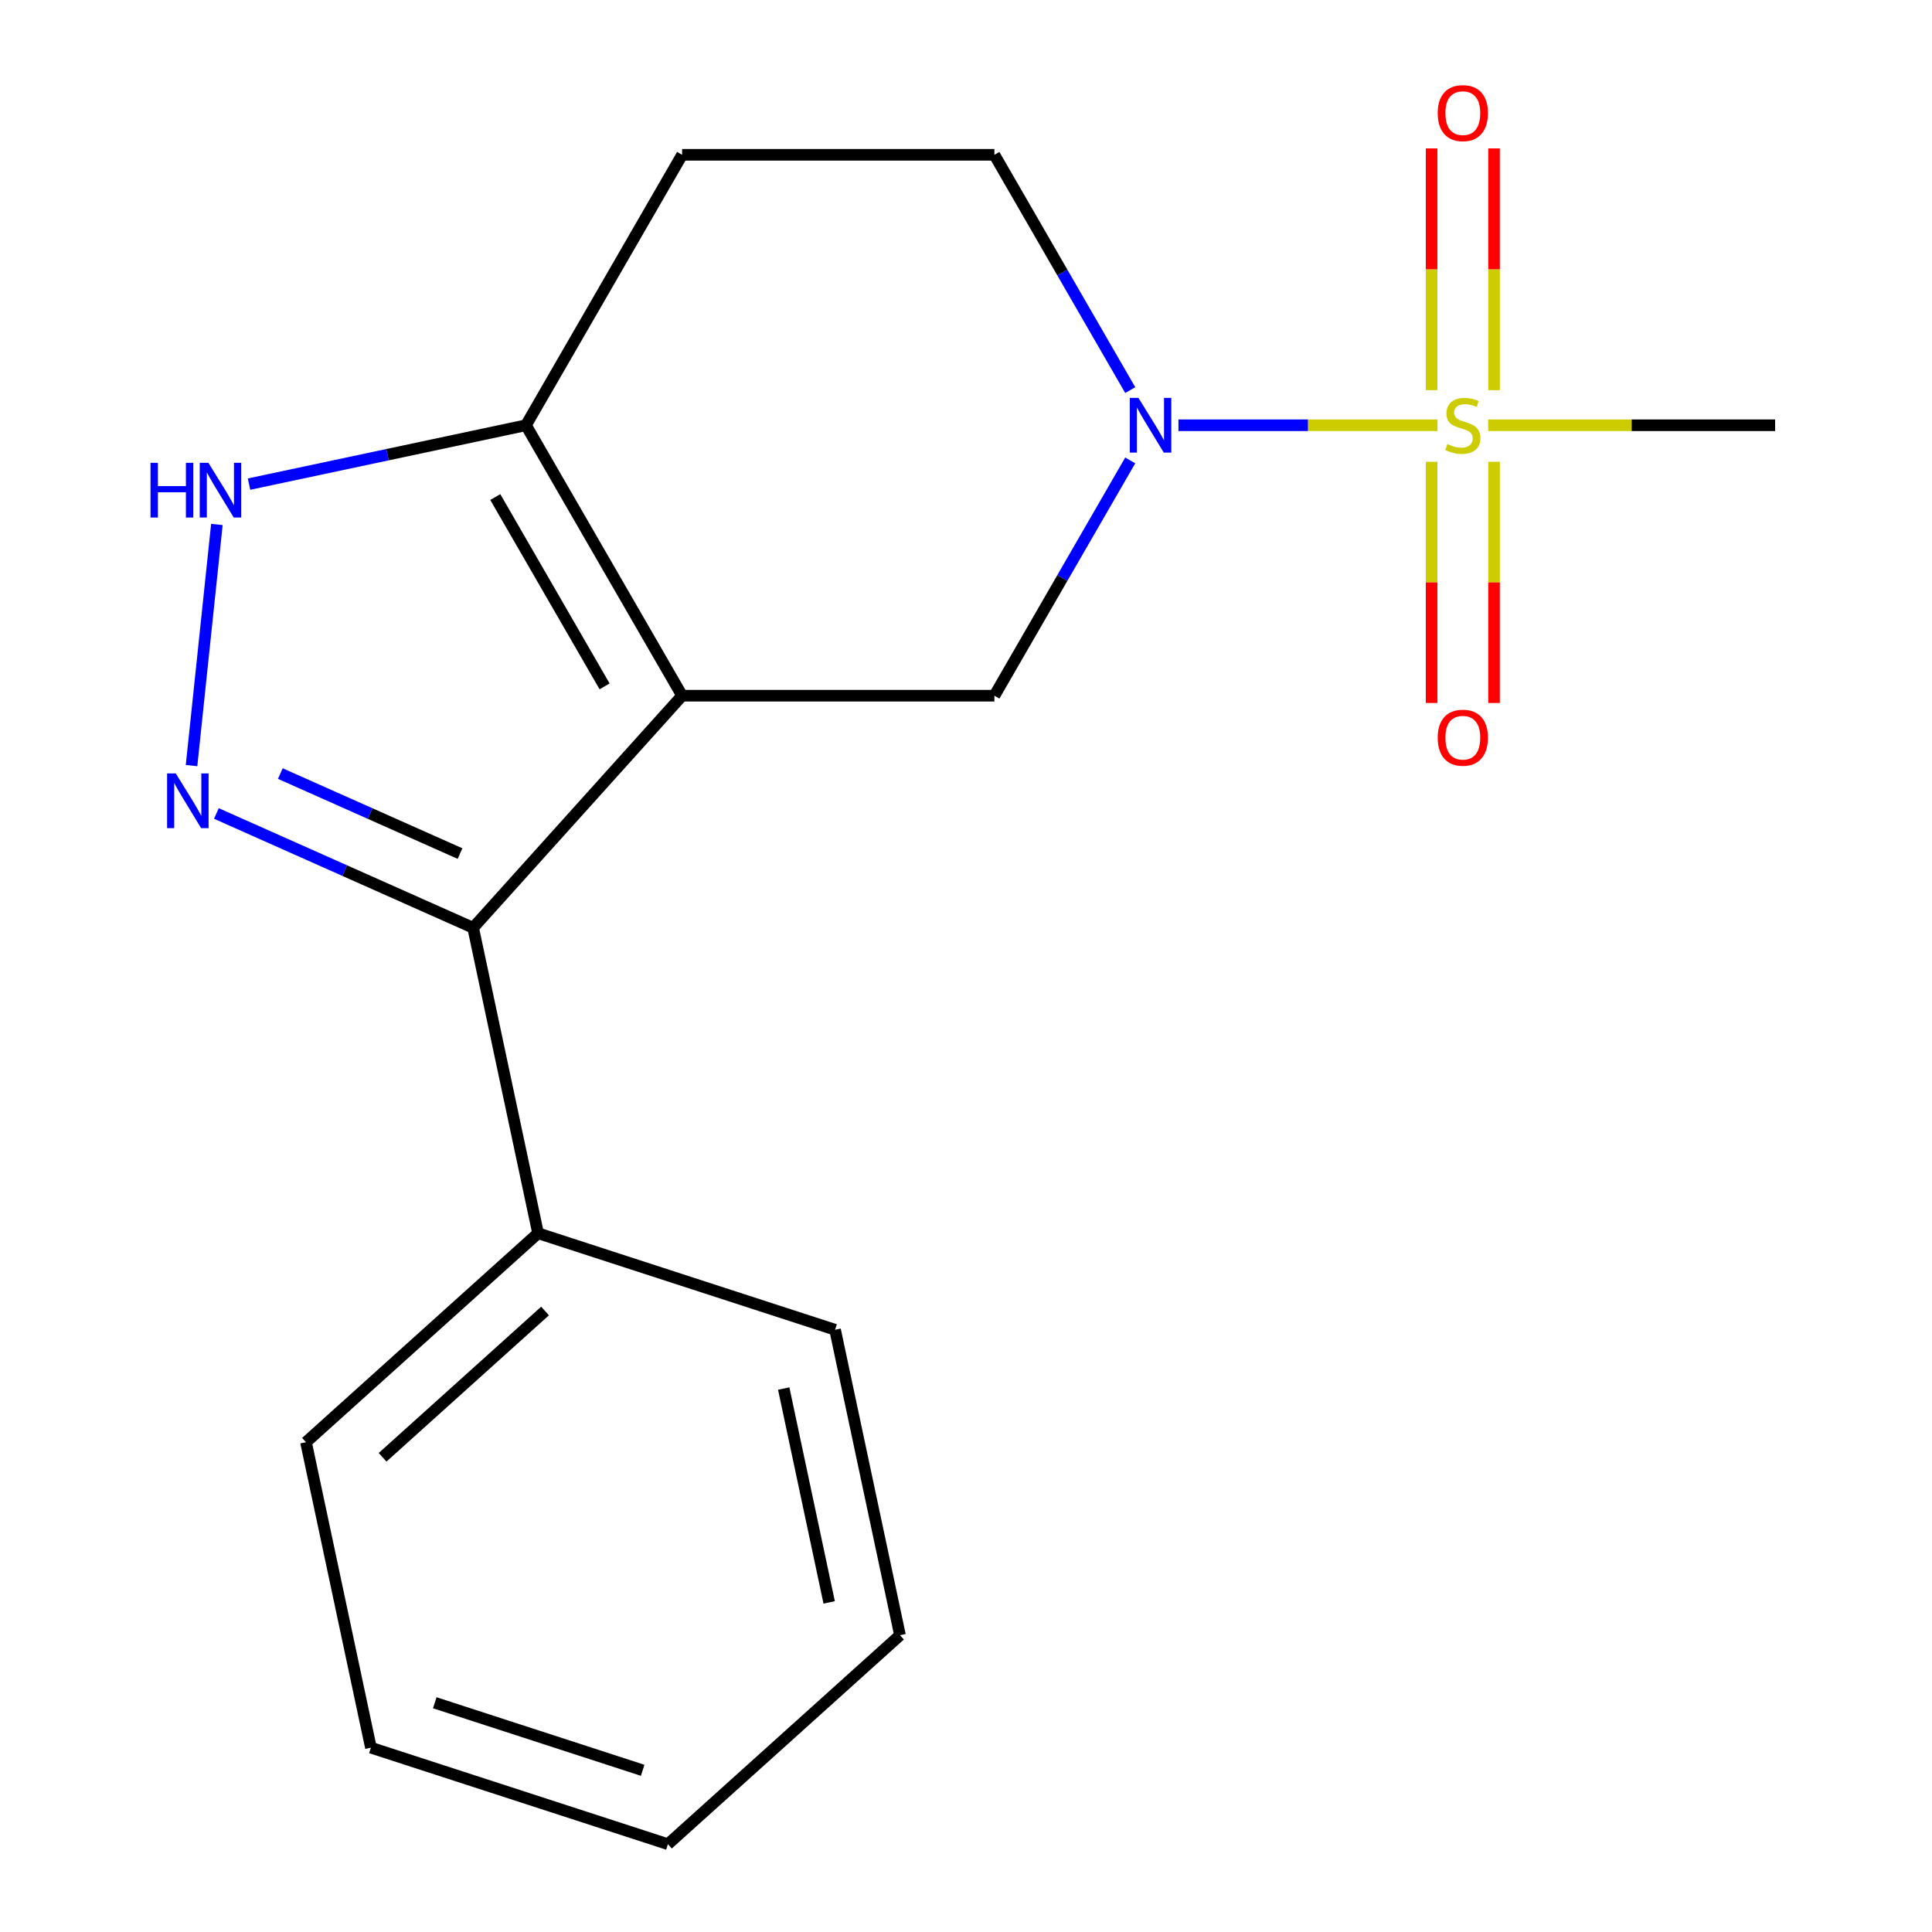 <?xml version='1.0' encoding='iso-8859-1'?>
<svg version='1.1' baseProfile='full'
              xmlns='http://www.w3.org/2000/svg'
                      xmlns:rdkit='http://www.rdkit.org/xml'
                      xmlns:xlink='http://www.w3.org/1999/xlink'
                  xml:space='preserve'
width='1000px' height='1000px' viewBox='0 0 1000 1000'>
<!-- END OF HEADER -->
<rect style='opacity:1.0;fill:#FFFFFF;stroke:none' width='1000' height='1000' x='0' y='0'> </rect>
<path class='bond-2' d='M 353.053,360.096 L 244.894,480.219' style='fill:none;fill-rule:evenodd;stroke:#000000;stroke-width:6px;stroke-linecap:butt;stroke-linejoin:miter;stroke-opacity:1' />
<path class='bond-4' d='M 353.053,360.096 L 272.233,220.111' style='fill:none;fill-rule:evenodd;stroke:#000000;stroke-width:6px;stroke-linecap:butt;stroke-linejoin:miter;stroke-opacity:1' />
<path class='bond-4' d='M 312.933,355.263 L 256.359,257.273' style='fill:none;fill-rule:evenodd;stroke:#000000;stroke-width:6px;stroke-linecap:butt;stroke-linejoin:miter;stroke-opacity:1' />
<path class='bond-5' d='M 353.053,360.096 L 514.694,360.096' style='fill:none;fill-rule:evenodd;stroke:#000000;stroke-width:6px;stroke-linecap:butt;stroke-linejoin:miter;stroke-opacity:1' />
<path class='bond-0' d='M 744.035,220.111 L 677.001,220.111' style='fill:none;fill-rule:evenodd;stroke:#CCCC00;stroke-width:6px;stroke-linecap:butt;stroke-linejoin:miter;stroke-opacity:1' />
<path class='bond-0' d='M 677.001,220.111 L 609.968,220.111' style='fill:none;fill-rule:evenodd;stroke:#0000FF;stroke-width:6px;stroke-linecap:butt;stroke-linejoin:miter;stroke-opacity:1' />
<path class='bond-8' d='M 773.32,201.95 L 773.32,139.384' style='fill:none;fill-rule:evenodd;stroke:#CCCC00;stroke-width:6px;stroke-linecap:butt;stroke-linejoin:miter;stroke-opacity:1' />
<path class='bond-8' d='M 773.32,139.384 L 773.32,76.817' style='fill:none;fill-rule:evenodd;stroke:#FF0000;stroke-width:6px;stroke-linecap:butt;stroke-linejoin:miter;stroke-opacity:1' />
<path class='bond-8' d='M 740.992,201.95 L 740.992,139.384' style='fill:none;fill-rule:evenodd;stroke:#CCCC00;stroke-width:6px;stroke-linecap:butt;stroke-linejoin:miter;stroke-opacity:1' />
<path class='bond-8' d='M 740.992,139.384 L 740.992,76.817' style='fill:none;fill-rule:evenodd;stroke:#FF0000;stroke-width:6px;stroke-linecap:butt;stroke-linejoin:miter;stroke-opacity:1' />
<path class='bond-9' d='M 740.992,239.032 L 740.992,301.448' style='fill:none;fill-rule:evenodd;stroke:#CCCC00;stroke-width:6px;stroke-linecap:butt;stroke-linejoin:miter;stroke-opacity:1' />
<path class='bond-9' d='M 740.992,301.448 L 740.992,363.864' style='fill:none;fill-rule:evenodd;stroke:#FF0000;stroke-width:6px;stroke-linecap:butt;stroke-linejoin:miter;stroke-opacity:1' />
<path class='bond-9' d='M 773.32,239.032 L 773.32,301.448' style='fill:none;fill-rule:evenodd;stroke:#CCCC00;stroke-width:6px;stroke-linecap:butt;stroke-linejoin:miter;stroke-opacity:1' />
<path class='bond-9' d='M 773.32,301.448 L 773.32,363.864' style='fill:none;fill-rule:evenodd;stroke:#FF0000;stroke-width:6px;stroke-linecap:butt;stroke-linejoin:miter;stroke-opacity:1' />
<path class='bond-12' d='M 770.277,220.111 L 844.537,220.111' style='fill:none;fill-rule:evenodd;stroke:#CCCC00;stroke-width:6px;stroke-linecap:butt;stroke-linejoin:miter;stroke-opacity:1' />
<path class='bond-12' d='M 844.537,220.111 L 918.797,220.111' style='fill:none;fill-rule:evenodd;stroke:#000000;stroke-width:6px;stroke-linecap:butt;stroke-linejoin:miter;stroke-opacity:1' />
<path class='bond-1' d='M 112.009,421.055 L 178.451,450.637' style='fill:none;fill-rule:evenodd;stroke:#0000FF;stroke-width:6px;stroke-linecap:butt;stroke-linejoin:miter;stroke-opacity:1' />
<path class='bond-1' d='M 178.451,450.637 L 244.894,480.219' style='fill:none;fill-rule:evenodd;stroke:#000000;stroke-width:6px;stroke-linecap:butt;stroke-linejoin:miter;stroke-opacity:1' />
<path class='bond-1' d='M 145.091,400.396 L 191.601,421.104' style='fill:none;fill-rule:evenodd;stroke:#0000FF;stroke-width:6px;stroke-linecap:butt;stroke-linejoin:miter;stroke-opacity:1' />
<path class='bond-1' d='M 191.601,421.104 L 238.11,441.811' style='fill:none;fill-rule:evenodd;stroke:#000000;stroke-width:6px;stroke-linecap:butt;stroke-linejoin:miter;stroke-opacity:1' />
<path class='bond-18' d='M 99.141,396.273 L 112.259,271.462' style='fill:none;fill-rule:evenodd;stroke:#0000FF;stroke-width:6px;stroke-linecap:butt;stroke-linejoin:miter;stroke-opacity:1' />
<path class='bond-11' d='M 244.894,480.219 L 278.501,638.328' style='fill:none;fill-rule:evenodd;stroke:#000000;stroke-width:6px;stroke-linecap:butt;stroke-linejoin:miter;stroke-opacity:1' />
<path class='bond-3' d='M 585.006,238.312 L 549.85,299.204' style='fill:none;fill-rule:evenodd;stroke:#0000FF;stroke-width:6px;stroke-linecap:butt;stroke-linejoin:miter;stroke-opacity:1' />
<path class='bond-3' d='M 549.85,299.204 L 514.694,360.096' style='fill:none;fill-rule:evenodd;stroke:#000000;stroke-width:6px;stroke-linecap:butt;stroke-linejoin:miter;stroke-opacity:1' />
<path class='bond-19' d='M 585.006,201.91 L 549.85,141.018' style='fill:none;fill-rule:evenodd;stroke:#0000FF;stroke-width:6px;stroke-linecap:butt;stroke-linejoin:miter;stroke-opacity:1' />
<path class='bond-19' d='M 549.85,141.018 L 514.694,80.126' style='fill:none;fill-rule:evenodd;stroke:#000000;stroke-width:6px;stroke-linecap:butt;stroke-linejoin:miter;stroke-opacity:1' />
<path class='bond-6' d='M 272.233,220.111 L 200.569,235.344' style='fill:none;fill-rule:evenodd;stroke:#000000;stroke-width:6px;stroke-linecap:butt;stroke-linejoin:miter;stroke-opacity:1' />
<path class='bond-6' d='M 200.569,235.344 L 128.905,250.576' style='fill:none;fill-rule:evenodd;stroke:#0000FF;stroke-width:6px;stroke-linecap:butt;stroke-linejoin:miter;stroke-opacity:1' />
<path class='bond-7' d='M 272.233,220.111 L 353.053,80.126' style='fill:none;fill-rule:evenodd;stroke:#000000;stroke-width:6px;stroke-linecap:butt;stroke-linejoin:miter;stroke-opacity:1' />
<path class='bond-10' d='M 353.053,80.126 L 514.694,80.126' style='fill:none;fill-rule:evenodd;stroke:#000000;stroke-width:6px;stroke-linecap:butt;stroke-linejoin:miter;stroke-opacity:1' />
<path class='bond-13' d='M 278.501,638.328 L 158.379,746.487' style='fill:none;fill-rule:evenodd;stroke:#000000;stroke-width:6px;stroke-linecap:butt;stroke-linejoin:miter;stroke-opacity:1' />
<path class='bond-13' d='M 282.115,678.576 L 198.029,754.288' style='fill:none;fill-rule:evenodd;stroke:#000000;stroke-width:6px;stroke-linecap:butt;stroke-linejoin:miter;stroke-opacity:1' />
<path class='bond-14' d='M 278.501,638.328 L 432.231,688.278' style='fill:none;fill-rule:evenodd;stroke:#000000;stroke-width:6px;stroke-linecap:butt;stroke-linejoin:miter;stroke-opacity:1' />
<path class='bond-15' d='M 158.379,746.487 L 191.986,904.596' style='fill:none;fill-rule:evenodd;stroke:#000000;stroke-width:6px;stroke-linecap:butt;stroke-linejoin:miter;stroke-opacity:1' />
<path class='bond-16' d='M 432.231,688.278 L 465.838,846.386' style='fill:none;fill-rule:evenodd;stroke:#000000;stroke-width:6px;stroke-linecap:butt;stroke-linejoin:miter;stroke-opacity:1' />
<path class='bond-16' d='M 405.65,718.715 L 429.175,829.392' style='fill:none;fill-rule:evenodd;stroke:#000000;stroke-width:6px;stroke-linecap:butt;stroke-linejoin:miter;stroke-opacity:1' />
<path class='bond-17' d='M 191.986,904.596 L 345.715,954.545' style='fill:none;fill-rule:evenodd;stroke:#000000;stroke-width:6px;stroke-linecap:butt;stroke-linejoin:miter;stroke-opacity:1' />
<path class='bond-17' d='M 225.035,881.342 L 332.646,916.307' style='fill:none;fill-rule:evenodd;stroke:#000000;stroke-width:6px;stroke-linecap:butt;stroke-linejoin:miter;stroke-opacity:1' />
<path class='bond-20' d='M 465.838,846.386 L 345.715,954.545' style='fill:none;fill-rule:evenodd;stroke:#000000;stroke-width:6px;stroke-linecap:butt;stroke-linejoin:miter;stroke-opacity:1' />
<path  class='atom-1' d='M 749.156 229.831
Q 749.476 229.951, 750.796 230.511
Q 752.116 231.071, 753.556 231.431
Q 755.036 231.751, 756.476 231.751
Q 759.156 231.751, 760.716 230.471
Q 762.276 229.151, 762.276 226.871
Q 762.276 225.311, 761.476 224.351
Q 760.716 223.391, 759.516 222.871
Q 758.316 222.351, 756.316 221.751
Q 753.796 220.991, 752.276 220.271
Q 750.796 219.551, 749.716 218.031
Q 748.676 216.511, 748.676 213.951
Q 748.676 210.391, 751.076 208.191
Q 753.516 205.991, 758.316 205.991
Q 761.596 205.991, 765.316 207.551
L 764.396 210.631
Q 760.996 209.231, 758.436 209.231
Q 755.676 209.231, 754.156 210.391
Q 752.636 211.511, 752.676 213.471
Q 752.676 214.991, 753.436 215.911
Q 754.236 216.831, 755.356 217.351
Q 756.516 217.871, 758.436 218.471
Q 760.996 219.271, 762.516 220.071
Q 764.036 220.871, 765.116 222.511
Q 766.236 224.111, 766.236 226.871
Q 766.236 230.791, 763.596 232.911
Q 760.996 234.991, 756.636 234.991
Q 754.116 234.991, 752.196 234.431
Q 750.316 233.911, 748.076 232.991
L 749.156 229.831
' fill='#CCCC00'/>
<path  class='atom-2' d='M 90.968 400.314
L 100.248 415.314
Q 101.168 416.794, 102.648 419.474
Q 104.128 422.154, 104.208 422.314
L 104.208 400.314
L 107.968 400.314
L 107.968 428.634
L 104.088 428.634
L 94.128 412.234
Q 92.968 410.314, 91.728 408.114
Q 90.528 405.914, 90.168 405.234
L 90.168 428.634
L 86.488 428.634
L 86.488 400.314
L 90.968 400.314
' fill='#0000FF'/>
<path  class='atom-4' d='M 589.255 205.951
L 598.535 220.951
Q 599.455 222.431, 600.935 225.111
Q 602.415 227.791, 602.495 227.951
L 602.495 205.951
L 606.255 205.951
L 606.255 234.271
L 602.375 234.271
L 592.415 217.871
Q 591.255 215.951, 590.015 213.751
Q 588.815 211.551, 588.455 210.871
L 588.455 234.271
L 584.775 234.271
L 584.775 205.951
L 589.255 205.951
' fill='#0000FF'/>
<path  class='atom-7' d='M 77.904 239.558
L 81.744 239.558
L 81.744 251.598
L 96.224 251.598
L 96.224 239.558
L 100.064 239.558
L 100.064 267.878
L 96.224 267.878
L 96.224 254.798
L 81.744 254.798
L 81.744 267.878
L 77.904 267.878
L 77.904 239.558
' fill='#0000FF'/>
<path  class='atom-7' d='M 107.864 239.558
L 117.144 254.558
Q 118.064 256.038, 119.544 258.718
Q 121.024 261.398, 121.104 261.558
L 121.104 239.558
L 124.864 239.558
L 124.864 267.878
L 120.984 267.878
L 111.024 251.478
Q 109.864 249.558, 108.624 247.358
Q 107.424 245.158, 107.064 244.478
L 107.064 267.878
L 103.384 267.878
L 103.384 239.558
L 107.864 239.558
' fill='#0000FF'/>
<path  class='atom-9' d='M 744.156 58.55
Q 744.156 51.75, 747.516 47.95
Q 750.876 44.15, 757.156 44.15
Q 763.436 44.15, 766.796 47.95
Q 770.156 51.75, 770.156 58.55
Q 770.156 65.43, 766.756 69.35
Q 763.356 73.23, 757.156 73.23
Q 750.916 73.23, 747.516 69.35
Q 744.156 65.47, 744.156 58.55
M 757.156 70.03
Q 761.476 70.03, 763.796 67.15
Q 766.156 64.23, 766.156 58.55
Q 766.156 52.99, 763.796 50.19
Q 761.476 47.35, 757.156 47.35
Q 752.836 47.35, 750.476 50.15
Q 748.156 52.95, 748.156 58.55
Q 748.156 64.27, 750.476 67.15
Q 752.836 70.03, 757.156 70.03
' fill='#FF0000'/>
<path  class='atom-10' d='M 744.156 381.832
Q 744.156 375.032, 747.516 371.232
Q 750.876 367.432, 757.156 367.432
Q 763.436 367.432, 766.796 371.232
Q 770.156 375.032, 770.156 381.832
Q 770.156 388.712, 766.756 392.632
Q 763.356 396.512, 757.156 396.512
Q 750.916 396.512, 747.516 392.632
Q 744.156 388.752, 744.156 381.832
M 757.156 393.312
Q 761.476 393.312, 763.796 390.432
Q 766.156 387.512, 766.156 381.832
Q 766.156 376.272, 763.796 373.472
Q 761.476 370.632, 757.156 370.632
Q 752.836 370.632, 750.476 373.432
Q 748.156 376.232, 748.156 381.832
Q 748.156 387.552, 750.476 390.432
Q 752.836 393.312, 757.156 393.312
' fill='#FF0000'/>
</svg>
